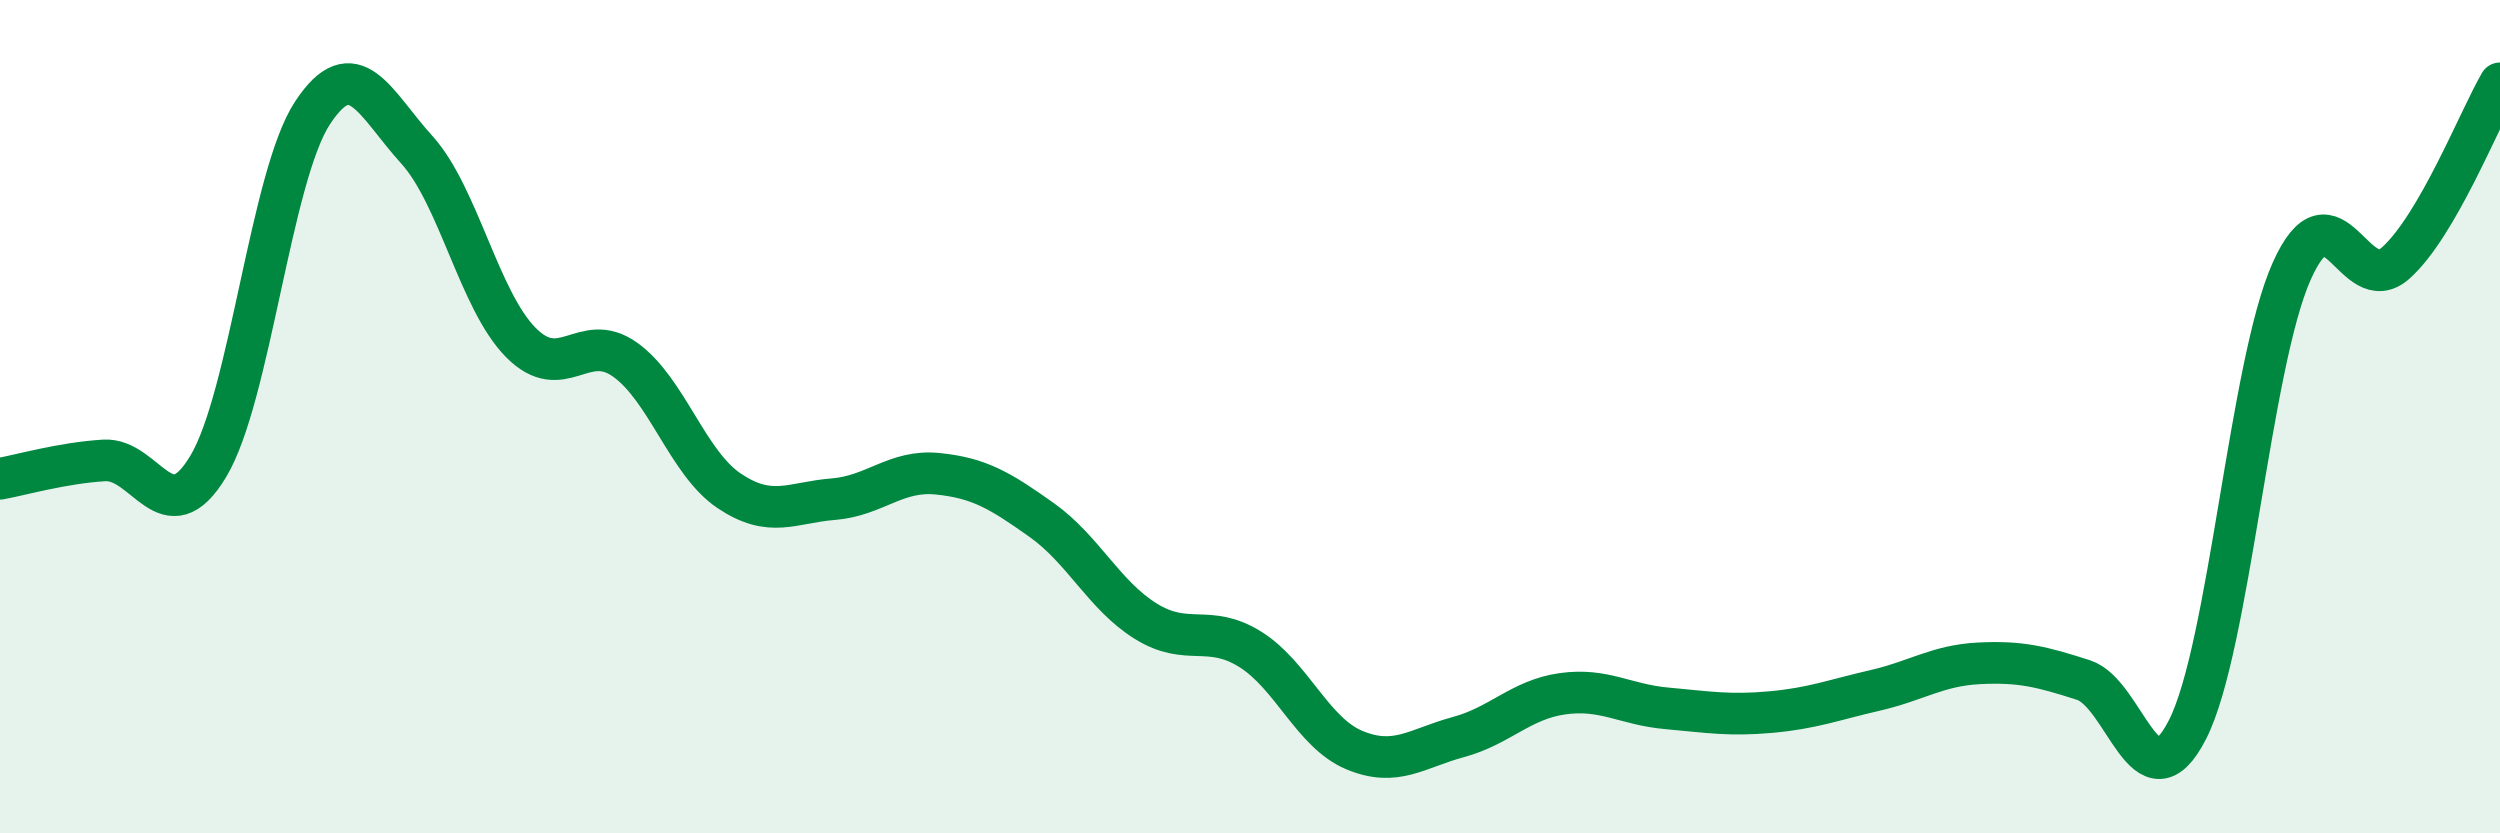 
    <svg width="60" height="20" viewBox="0 0 60 20" xmlns="http://www.w3.org/2000/svg">
      <path
        d="M 0,11.49 C 0.5,11.4 1.5,11.11 2.5,11.05 C 3.5,10.99 4,12.86 5,11.19 C 6,9.52 6.5,4.23 7.5,2.71 C 8.5,1.19 9,2.49 10,3.59 C 11,4.69 11.5,7.21 12.5,8.22 C 13.5,9.23 14,7.92 15,8.63 C 16,9.34 16.5,11.11 17.5,11.78 C 18.5,12.45 19,12.06 20,11.98 C 21,11.9 21.5,11.27 22.5,11.37 C 23.5,11.47 24,11.77 25,12.48 C 26,13.19 26.5,14.29 27.5,14.91 C 28.5,15.53 29,14.96 30,15.58 C 31,16.2 31.5,17.58 32.5,18 C 33.5,18.42 34,17.96 35,17.69 C 36,17.42 36.5,16.79 37.5,16.65 C 38.5,16.51 39,16.91 40,17 C 41,17.09 41.5,17.18 42.5,17.09 C 43.5,17 44,16.8 45,16.57 C 46,16.34 46.5,15.97 47.5,15.92 C 48.5,15.87 49,16 50,16.32 C 51,16.64 51.5,19.47 52.5,17.51 C 53.5,15.55 54,8.75 55,6.51 C 56,4.27 56.5,7.21 57.5,6.31 C 58.5,5.41 59.5,2.86 60,2L60 20L0 20Z"
        fill="#008740"
        opacity="0.1"
        stroke-linecap="round"
        stroke-linejoin="round"
      />
      <path
        d="M 0,11.49 C 0.5,11.4 1.5,11.11 2.5,11.05 C 3.5,10.99 4,12.86 5,11.19 C 6,9.52 6.5,4.23 7.5,2.71 C 8.5,1.19 9,2.49 10,3.59 C 11,4.69 11.5,7.21 12.5,8.22 C 13.5,9.23 14,7.92 15,8.63 C 16,9.34 16.5,11.11 17.5,11.78 C 18.5,12.45 19,12.06 20,11.98 C 21,11.9 21.5,11.27 22.5,11.37 C 23.5,11.47 24,11.77 25,12.48 C 26,13.19 26.5,14.29 27.5,14.91 C 28.5,15.53 29,14.96 30,15.58 C 31,16.2 31.5,17.58 32.5,18 C 33.5,18.42 34,17.96 35,17.69 C 36,17.42 36.5,16.79 37.5,16.65 C 38.5,16.51 39,16.91 40,17 C 41,17.09 41.5,17.18 42.5,17.09 C 43.5,17 44,16.8 45,16.57 C 46,16.34 46.5,15.97 47.5,15.92 C 48.5,15.87 49,16 50,16.32 C 51,16.64 51.5,19.47 52.5,17.51 C 53.5,15.55 54,8.75 55,6.51 C 56,4.27 56.5,7.21 57.5,6.31 C 58.5,5.41 59.5,2.86 60,2"
        stroke="#008740"
        stroke-width="1"
        fill="none"
        stroke-linecap="round"
        stroke-linejoin="round"
      />
    </svg>
  